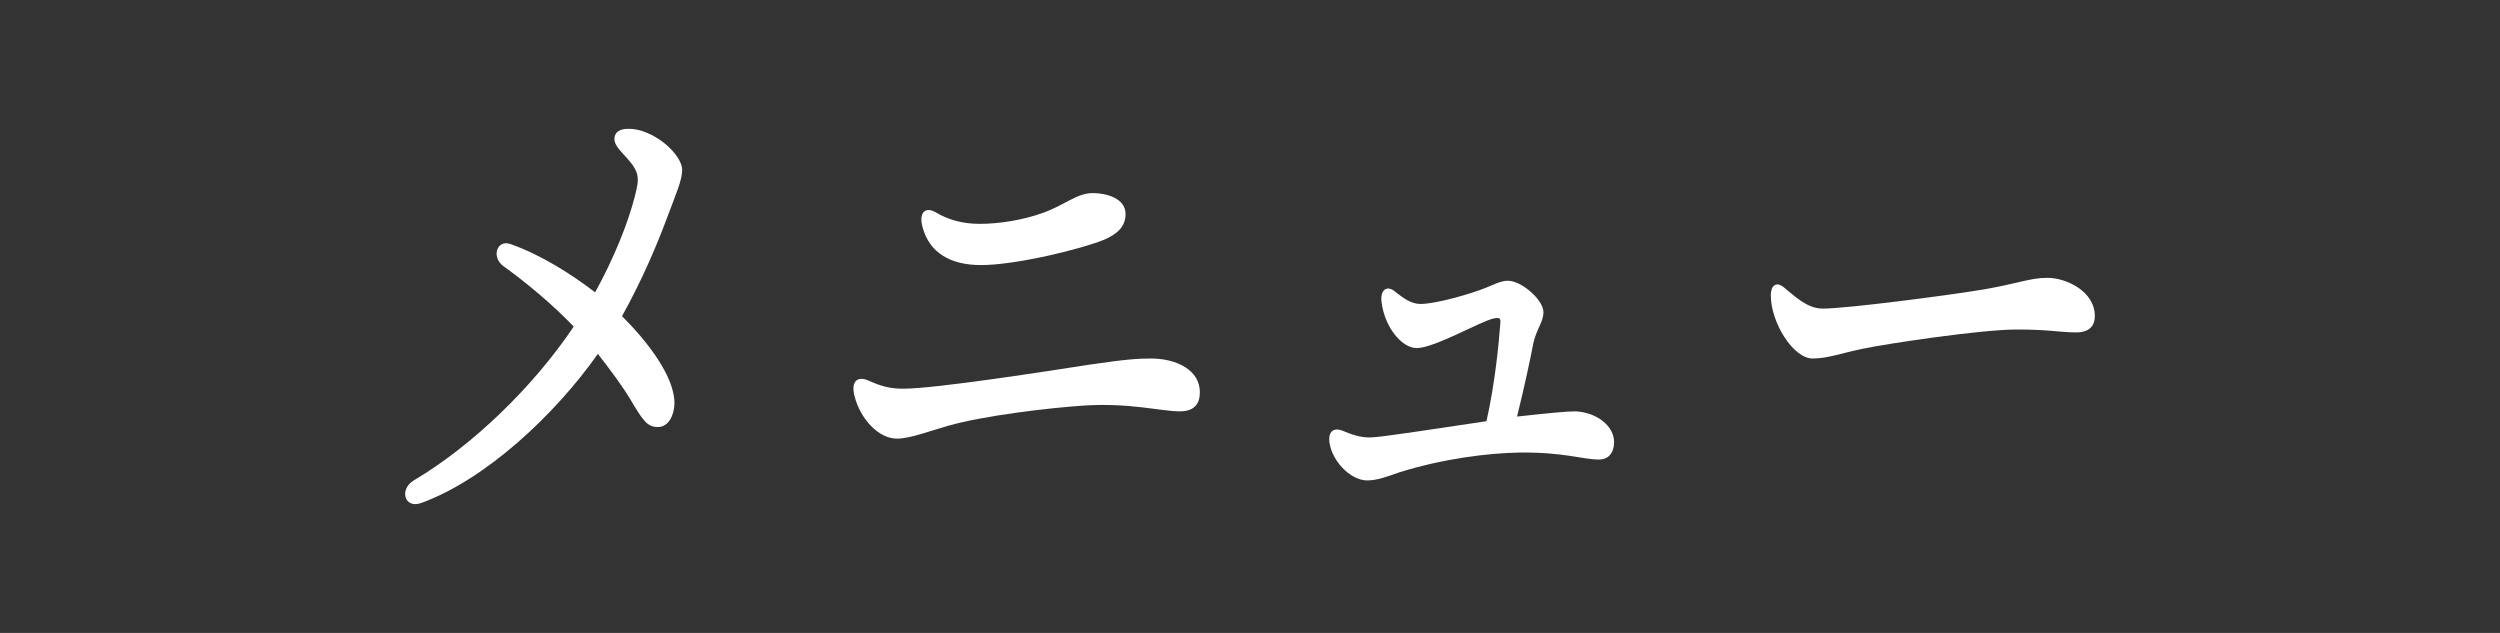 <?xml version="1.0" encoding="UTF-8"?><svg id="_レイヤー_2" xmlns="http://www.w3.org/2000/svg" width="394.998" height="100" viewBox="0 0 394.998 100"><rect x="0" y="0" width="394.998" height="100" fill="#333333" stroke="none"/><g id="_レイヤー_1-2"><rect width="394.998" height="100" fill="#601818" opacity="0" stroke-width="0"/><path d="M106.559,63.892c-.072,1.743-.936,3.577-2.592,3.577-1.729,0-2.376-1.009-4.393-4.403-1.152-1.926-3.096-4.586-5.112-7.153-6.769,9.63-17.786,19.902-27.938,23.571-2.665.917-3.457-2.201-1.152-3.577,9.289-5.503,18.866-14.767,25.274-24.304-3.312-3.485-7.633-7.063-11.089-9.539-2.016-1.468-1.008-4.311,1.152-3.485,4.681,1.651,9.505,4.678,13.321,7.612,3.024-5.503,5.185-10.914,6.265-15.133.72-2.843.864-3.761-1.296-6.145-1.152-1.284-2.304-2.293-1.8-3.577.504-1.284,2.808-1.101,4.248-.642,3.601,1.192,6.336,4.311,6.336,6.145,0,1.651-1.008,3.852-2.232,7.154-1.728,4.677-4.104,10.272-7.272,15.958,3.96,3.944,8.424,9.63,8.28,13.941Z" fill="#fff" stroke-width="0"/><path d="M142.7,61.416c5.112,0,23.258-2.843,29.163-3.761,6.192-.917,7.993-1.009,10.009-1.009,4.032,0,7.705,1.835,7.705,5.32,0,1.834-.864,3.026-3.168,3.026-2.953,0-7.849-1.376-15.122-.917-5.472.367-15.697,1.559-21.53,3.21-2.88.825-5.977,2.018-8.065,2.018-2.808,0-5.76-3.026-6.696-6.787-.576-2.384.576-3.118,2.232-2.384,2.017.917,3.457,1.284,5.473,1.284ZM154.797,35.369c2.952,0,6.696-.55,10.009-1.743,3.528-1.284,5.329-3.118,7.849-3.118,2.16,0,5.185.825,5.185,3.302,0,1.926-1.224,3.118-3.312,4.035-3.528,1.468-13.969,4.036-19.514,4.036-4.968,0-8.137-2.018-9.217-5.87-.72-2.477.432-3.393,2.016-2.477,2.016,1.192,4.249,1.835,6.985,1.835Z" fill="#fff" stroke-width="0"/><path d="M255.024,69.854c0,1.743-.937,2.751-2.376,2.751-2.664,0-5.473-1.192-12.673-1.101-4.752.092-11.809.917-18.866,3.118-2.088.734-3.528,1.284-5.113,1.284-2.376,0-5.112-2.568-5.832-5.411-.504-2.11.36-3.026,1.872-2.477,1.512.642,2.808,1.101,4.464,1.101s11.377-1.559,18.361-2.568c1.368-6.053,1.944-12.29,2.16-15.133.144-1.192,0-1.284-1.008-1.101-1.944.367-9.361,4.678-12.169,4.678-2.376,0-5.041-3.302-5.545-7.154-.288-1.926.72-2.935,2.161-1.743,1.152.917,2.448,1.926,3.96,1.926,2.521,0,8.137-1.651,10.369-2.568,1.368-.55,2.376-1.1,3.456-1.1,2.16,0,5.617,3.026,5.617,4.952,0,1.559-1.08,2.659-1.584,4.861-.432,2.292-1.44,7.062-2.592,11.648,5.04-.55,7.776-.825,9.289-.825,3.312.183,6.049,2.293,6.049,4.861Z" fill="#fff" stroke-width="0"/><path d="M287.996,48.759c3.816,0,19.874-2.11,24.842-2.935,6.121-1.009,7.777-1.926,10.657-1.926,2.952,0,7.488,2.11,7.488,6.053,0,1.376-.72,2.568-2.952,2.568-2.664,0-4.032-.458-9.433-.458-5.617,0-20.81,2.293-24.194,3.026-3.24.642-5.616,1.559-7.993,1.559-3.096,0-6.625-5.686-6.625-9.997,0-1.559.864-2.201,2.016-1.284,1.728,1.376,3.672,3.393,6.192,3.393Z" fill="#fff" stroke-width="0"/></g></svg>